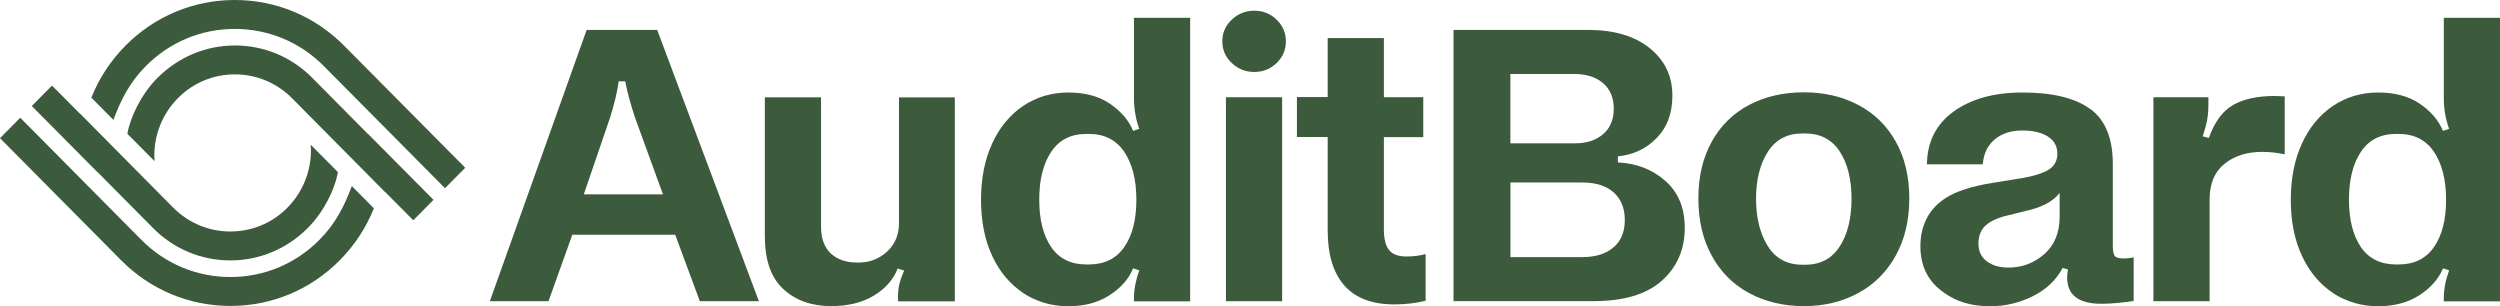 <?xml version="1.0" encoding="UTF-8" standalone="no"?>
<svg
   fill="none"
   viewBox="0 0 400 49"
   height="49"
   width="400"
   version="1.1"
   id="svg14"
   sodipodi:docname="auditboard-logo.svg"
   inkscape:version="1.3.2 (091e20e, 2023-11-25)"
   xmlns:inkscape="http://www.inkscape.org/namespaces/inkscape"
   xmlns:sodipodi="http://sodipodi.sourceforge.net/DTD/sodipodi-0.dtd"
   xmlns="http://www.w3.org/2000/svg"
   xmlns:svg="http://www.w3.org/2000/svg">
  <defs
     id="defs14" />
  <sodipodi:namedview
     id="namedview14"
     pagecolor="#ffffff"
     bordercolor="#000000"
     borderopacity="0.25"
     inkscape:showpageshadow="2"
     inkscape:pageopacity="0.0"
     inkscape:pagecheckerboard="0"
     inkscape:deskcolor="#d1d1d1"
     inkscape:zoom="1.145"
     inkscape:cx="220.9607"
     inkscape:cy="24.89083"
     inkscape:window-width="1392"
     inkscape:window-height="1212"
     inkscape:window-x="0"
     inkscape:window-y="25"
     inkscape:window-maximized="0"
     inkscape:current-layer="svg14" />
  <path
     fill="#0A3655"
     d="M15.569 27.493L24.501 36.502C27.809 39.84 32.204 41.666 36.863 41.666C41.521 41.666 45.906 39.809 49.224 36.502C51.894 33.854 53.65 30.05 54.066 27.534L49.712 23.151C49.722 23.445 49.752 23.75 49.752 24.044C49.752 27.513 48.402 30.78 45.977 33.235C43.551 35.7 40.303 37.039 36.852 37.039C33.402 37.039 30.174 35.68 27.728 33.235L12.819 18.19V18.221L8.322 13.696L5.085 16.962L15.559 27.513L15.569 27.493Z"
     id="path1"
     style="fill:#3c5a3c;fill-opacity:1" />
  <path
     fill="#0A3655"
     d="M56.288 29.776C55.121 32.91 53.711 35.761 51.092 38.389C47.286 42.224 42.232 44.324 36.863 44.324C31.494 44.324 26.429 42.214 22.633 38.389L3.238 18.839L0 22.106L19.395 41.656C24.074 46.363 30.276 48.95 36.873 48.95C43.47 48.95 49.671 46.363 54.35 41.656C56.745 39.241 58.592 36.411 59.821 33.327L56.299 29.776H56.288Z"
     id="path2"
     style="fill:#3c5a3c;fill-opacity:1" />
  <path
     fill="#0A3655"
     d="M58.877 21.447L49.945 12.438C46.636 9.1 42.242 7.274 37.583 7.274C32.925 7.274 28.54 9.131 25.221 12.438C22.552 15.086 20.796 18.89 20.38 21.406L24.734 25.789C24.724 25.494 24.693 25.19 24.693 24.896C24.693 21.426 26.043 18.16 28.469 15.704C30.895 13.239 34.142 11.9 37.593 11.9C41.044 11.9 44.272 13.26 46.718 15.704L61.627 30.75V30.719L66.123 35.244L69.361 31.977L58.887 21.426L58.877 21.447Z"
     id="path3"
     style="fill:#3c5a3c;fill-opacity:1" />
  <path
     fill="#0A3655"
     d="M18.147 19.174C19.314 16.039 20.725 13.189 23.344 10.561C27.15 6.726 32.204 4.626 37.573 4.626C42.942 4.626 48.007 6.736 51.802 10.561L71.198 30.11L74.436 26.844L55.04 7.294C50.361 2.587 44.16 0 37.563 0C30.966 0 24.765 2.587 20.086 7.294C17.69 9.709 15.843 12.539 14.615 15.623L18.137 19.174H18.147Z"
     id="path4"
     style="fill:#3c5a3c;fill-opacity:1" />
  <path
     fill="#0A3655"
     d="M108.043 37.556H91.57L87.764 48.188H78.376L93.864 4.788H105.15L121.42 48.188H111.971L108.033 37.556H108.043ZM106.074 31.094L101.608 18.829C100.857 16.556 100.339 14.629 100.035 13.015H98.99C98.858 13.979 98.665 14.933 98.431 15.897C98.198 16.86 97.914 17.845 97.609 18.829L93.407 31.094H106.084H106.074Z"
     id="path5"
     style="fill:#3c5a3c;fill-opacity:1" />
  <path
     fill="#0A3655"
     d="M143.687 48.188V47.539C143.687 46.707 143.759 45.997 143.921 45.388C144.063 44.78 144.317 44.08 144.672 43.298L143.627 42.974C142.916 44.749 141.647 46.21 139.78 47.316C137.913 48.432 135.649 48.98 132.99 48.98C129.834 48.98 127.286 48.056 125.317 46.24C123.338 44.414 122.374 41.584 122.374 37.759V15.572H131.366V36.268C131.366 38.135 131.884 39.565 132.909 40.539C133.944 41.513 135.365 42.01 137.212 42.01H137.344C139.141 42.01 140.673 41.422 141.942 40.245C143.21 39.078 143.84 37.546 143.84 35.68V15.582H152.771V48.209H143.698L143.687 48.188Z"
     id="path6"
     style="fill:#3c5a3c;fill-opacity:1" />
  <path
     fill="#0A3655"
     d="M163.743 46.89C161.621 45.5 159.957 43.522 158.759 40.955C157.552 38.388 156.963 35.395 156.963 31.956C156.963 28.517 157.572 25.504 158.759 22.927C159.967 20.33 161.621 18.342 163.743 16.921C165.864 15.511 168.269 14.801 170.928 14.801C173.588 14.801 175.82 15.389 177.586 16.597C179.352 17.794 180.591 19.234 181.301 20.939L182.286 20.614C181.707 19.042 181.433 17.398 181.433 15.663V2.85H190.425V48.209H181.433V47.691C181.433 46.301 181.717 44.81 182.286 43.258L181.301 42.933C180.611 44.627 179.342 46.058 177.526 47.235C175.709 48.401 173.517 49 170.928 49C168.34 49 165.864 48.3 163.743 46.91V46.89ZM174.217 42.314C176.703 42.314 178.612 41.381 179.89 39.514C181.189 37.648 181.819 35.121 181.819 31.946C181.819 28.771 181.169 26.224 179.89 24.307C178.591 22.39 176.703 21.426 174.217 21.426H173.821C171.334 21.426 169.447 22.39 168.178 24.307C166.909 26.224 166.28 28.771 166.28 31.946C166.28 35.121 166.909 37.638 168.178 39.514C169.447 41.381 171.334 42.314 173.821 42.314H174.217Z"
     id="path7"
     style="fill:#3c5a3c;fill-opacity:1" />
  <path
     fill="#0A3655"
     d="M197.073 10.073C196.068 9.12 195.571 7.963 195.571 6.614C195.571 5.265 196.068 4.108 197.073 3.155C198.078 2.201 199.286 1.714 200.686 1.714C202.087 1.714 203.285 2.191 204.269 3.155C205.254 4.118 205.741 5.265 205.741 6.614C205.741 7.963 205.254 9.12 204.269 10.073C203.285 11.037 202.087 11.514 200.686 11.514C199.286 11.514 198.078 11.037 197.073 10.073ZM205.142 15.562V48.188H196.15V15.562H205.142Z"
     id="path8"
     style="fill:#3c5a3c;fill-opacity:1" />
  <path
     fill="#0A3655"
     d="M228.11 48.117C226.537 48.503 224.872 48.706 223.127 48.706C219.544 48.706 216.865 47.701 215.078 45.662C213.312 43.643 212.429 40.711 212.429 36.877V21.923H207.507V15.531H212.429V6.086H221.422V15.552H227.724V21.943H221.422V36.684C221.422 38.216 221.706 39.322 222.244 40.001C222.792 40.701 223.715 41.036 225.025 41.036C226.161 41.036 227.186 40.904 228.1 40.651V48.097L228.11 48.117Z"
     id="path9"
     style="fill:#3c5a3c;fill-opacity:1" />
  <path
     fill="#0A3655"
     d="M254.133 4.788C258.244 4.788 261.512 5.752 263.948 7.7C266.373 9.647 267.581 12.163 267.581 15.308C267.581 18.098 266.759 20.35 265.094 22.055C263.43 23.779 261.349 24.774 258.863 25.017V25.991C261.836 26.123 264.354 27.107 266.434 28.923C268.515 30.749 269.56 33.255 269.56 36.43C269.56 39.92 268.332 42.73 265.896 44.911C263.45 47.093 259.807 48.178 255.006 48.178H232.566V4.788H254.153H254.143H254.133ZM256.498 21.466C257.635 20.492 258.203 19.123 258.203 17.388C258.203 15.653 257.624 14.284 256.498 13.31C255.361 12.336 253.829 11.839 251.9 11.839H241.659V22.937H251.9C253.829 22.937 255.351 22.45 256.498 21.466ZM258.173 39.575C259.38 38.541 259.969 37.069 259.969 35.203C259.969 33.336 259.38 31.865 258.203 30.8C257.026 29.735 255.331 29.197 253.149 29.197H241.67V41.138H253.149C255.28 41.138 256.965 40.62 258.173 39.565V39.575Z"
     id="path10"
     style="fill:#3c5a3c;fill-opacity:1" />
  <path
     fill="#0A3655"
     d="M297.319 16.789C299.886 18.139 301.886 20.097 303.327 22.663C304.768 25.23 305.489 28.253 305.489 31.743C305.489 35.233 304.768 38.267 303.327 40.884C301.886 43.491 299.876 45.5 297.319 46.89C294.751 48.28 291.868 48.98 288.621 48.98C285.373 48.98 282.419 48.28 279.852 46.89C277.284 45.5 275.295 43.511 273.884 40.914C272.453 38.337 271.742 35.264 271.742 31.743C271.742 28.223 272.453 25.25 273.884 22.663C275.295 20.097 277.304 18.139 279.852 16.789C282.419 15.44 285.332 14.771 288.621 14.771C291.909 14.771 294.751 15.45 297.319 16.789ZM294.375 39.413C295.624 37.445 296.243 34.908 296.243 31.804C296.243 28.7 295.624 26.194 294.375 24.266C293.127 22.339 291.28 21.355 288.834 21.355H288.377C285.931 21.355 284.074 22.349 282.836 24.317C281.587 26.285 280.968 28.781 280.968 31.794C280.968 34.807 281.587 37.353 282.836 39.362C284.084 41.361 285.931 42.355 288.377 42.355H288.834C291.28 42.355 293.137 41.361 294.375 39.393V39.413Z"
     id="path11"
     style="fill:#3c5a3c;fill-opacity:1" />
  <path
     fill="#0A3655"
     d="M334.435 17.418C336.84 19.184 338.048 22.105 338.048 26.204V39.261C338.048 40.093 338.15 40.64 338.343 40.925C338.535 41.209 339.002 41.351 339.753 41.351C340.413 41.351 340.961 41.29 341.387 41.158V48.148C339.368 48.462 337.642 48.604 336.201 48.604C332.446 48.604 330.619 47.103 330.751 44.1C330.751 43.968 330.791 43.643 330.883 43.126L330.03 42.862C328.985 44.82 327.381 46.332 325.24 47.397C323.088 48.462 320.825 49 318.419 49C315.486 49 313.04 48.29 311.071 46.849C308.534 45.114 307.265 42.639 307.265 39.403C307.265 36.166 308.534 33.569 311.071 31.834C312.776 30.668 315.415 29.785 319.018 29.227L321.829 28.771C324.367 28.426 326.224 27.959 327.412 27.361C328.589 26.772 329.178 25.849 329.178 24.591C329.178 23.424 328.68 22.501 327.676 21.852C326.671 21.203 325.29 20.878 323.535 20.878C321.779 20.878 320.277 21.355 319.14 22.319C318.003 23.282 317.374 24.601 317.242 26.295H308.31C308.351 22.694 309.772 19.873 312.573 17.845C315.374 15.826 319.038 14.801 323.595 14.801C328.416 14.801 332.009 15.674 334.425 17.439H334.435V17.418ZM324.083 33.762L321.464 34.411C319.84 34.767 318.622 35.284 317.8 35.984C316.978 36.684 316.552 37.678 316.552 38.977C316.552 40.194 316.988 41.138 317.892 41.807C318.795 42.487 319.942 42.812 321.342 42.812C323.524 42.812 325.443 42.101 327.087 40.661C328.721 39.22 329.543 37.222 329.543 34.655V30.871C328.457 32.261 326.64 33.214 324.093 33.752L324.083 33.762Z"
     id="path12"
     style="fill:#3c5a3c;fill-opacity:1" />
  <path
     fill="#0A3655"
     d="M362.011 24.297C359.565 24.297 357.535 24.916 355.942 26.194C354.348 27.452 353.536 29.369 353.536 31.936V48.188H344.544V15.562H353.343V16.729C353.343 17.601 353.282 18.402 353.15 19.143C353.019 19.884 352.785 20.776 352.43 21.811L353.414 22.075C354.328 19.508 355.627 17.743 357.291 16.8C358.956 15.846 361.168 15.359 363.919 15.359L365.553 15.42V24.692C364.325 24.429 363.148 24.307 362.001 24.307L362.011 24.297Z"
     id="path13"
     style="fill:#3c5a3c;fill-opacity:1" />
  <path
     fill="#0A3655"
     d="M373.307 46.89C371.186 45.5 369.521 43.522 368.324 40.955C367.116 38.388 366.527 35.395 366.527 31.956C366.527 28.517 367.136 25.504 368.324 22.927C369.532 20.33 371.186 18.342 373.307 16.921C375.428 15.511 377.834 14.801 380.503 14.801C383.172 14.801 385.395 15.389 387.161 16.597C388.927 17.794 390.165 19.234 390.876 20.939L391.86 20.614C391.282 19.042 391.008 17.398 391.008 15.663V2.85H400V48.209H391.008V47.691C391.008 46.301 391.292 44.81 391.86 43.258L390.876 42.933C390.186 44.627 388.917 46.058 387.1 47.235C385.283 48.401 383.091 49 380.503 49C377.915 49 375.438 48.3 373.307 46.91V46.89ZM383.771 42.314C386.258 42.314 388.166 41.381 389.445 39.514C390.744 37.648 391.373 35.121 391.373 31.946C391.373 28.771 390.723 26.224 389.445 24.307C388.146 22.39 386.258 21.426 383.771 21.426H383.375C380.889 21.426 379.001 22.39 377.732 24.307C376.464 26.224 375.834 28.771 375.834 31.946C375.834 35.121 376.464 37.638 377.732 39.514C379.001 41.381 380.889 42.314 383.375 42.314H383.771Z"
     id="path14"
     style="fill:#3c5a3c;fill-opacity:1" />
</svg>
